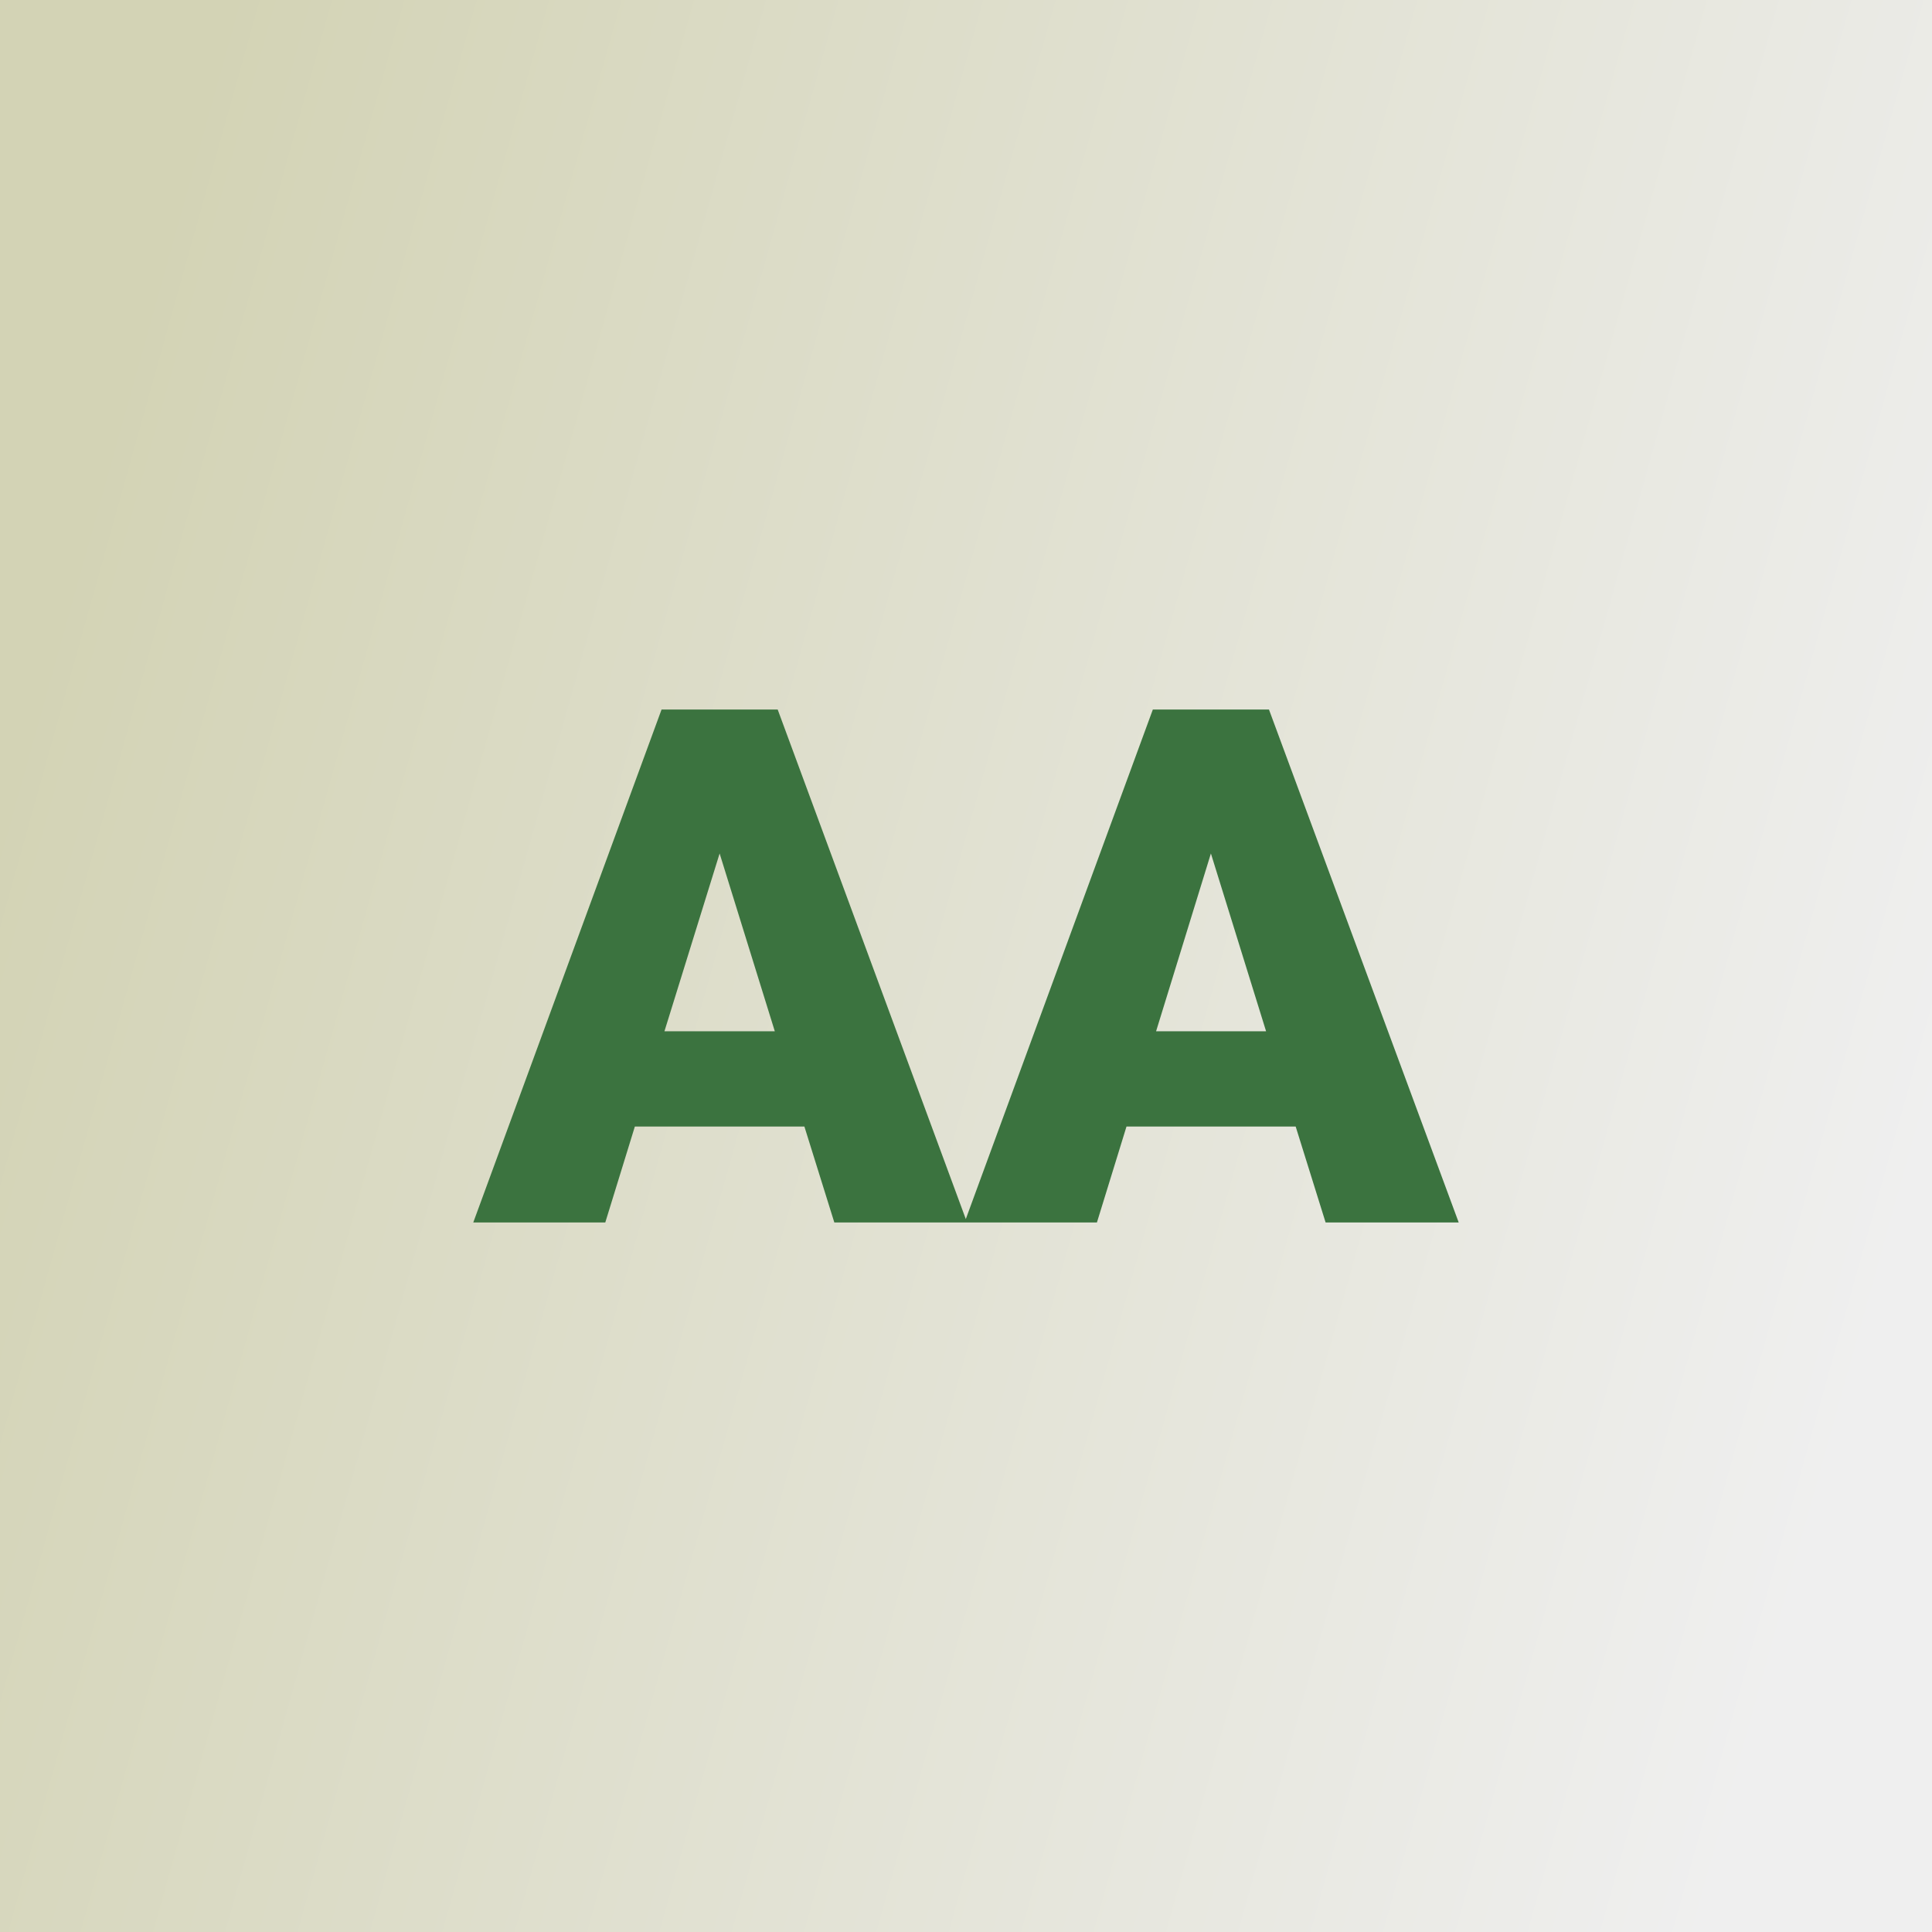 <svg xmlns="http://www.w3.org/2000/svg" version="1.1" xmlns:xlink="http://www.w3.org/1999/xlink" viewBox="0 0 200 200"><rect x="0" y="0" width="200" height="200" fill="#333333" stroke="none"/><rect width="200" height="200" fill="url('#gradient')"></rect><defs><linearGradient id="gradient" gradientTransform="rotate(196 0.5 0.5)"><stop offset="0%" stop-color="#efefef"></stop><stop offset="100%" stop-color="#d3d3b5"></stop></linearGradient></defs><g><g fill="#3b733f" transform="matrix(3.734,0,0,3.734,49.104,126.55)" stroke="#a0dd1e" stroke-width="0"><path d="M9.98 0L9.15-2.66L4.45-2.66L3.63 0L-0.03 0L5.19-14.22L8.41-14.22L13.66 0L9.98 0ZM6.80-10.23L5.27-5.30L8.33-5.30L6.80-10.23ZM23.60 0L22.77-2.66L18.08-2.66L17.26 0L13.59 0L18.81-14.22L22.03-14.22L27.29 0L23.60 0ZM20.42-10.23L18.90-5.30L21.95-5.30L20.42-10.23Z"></path></g></g></svg>